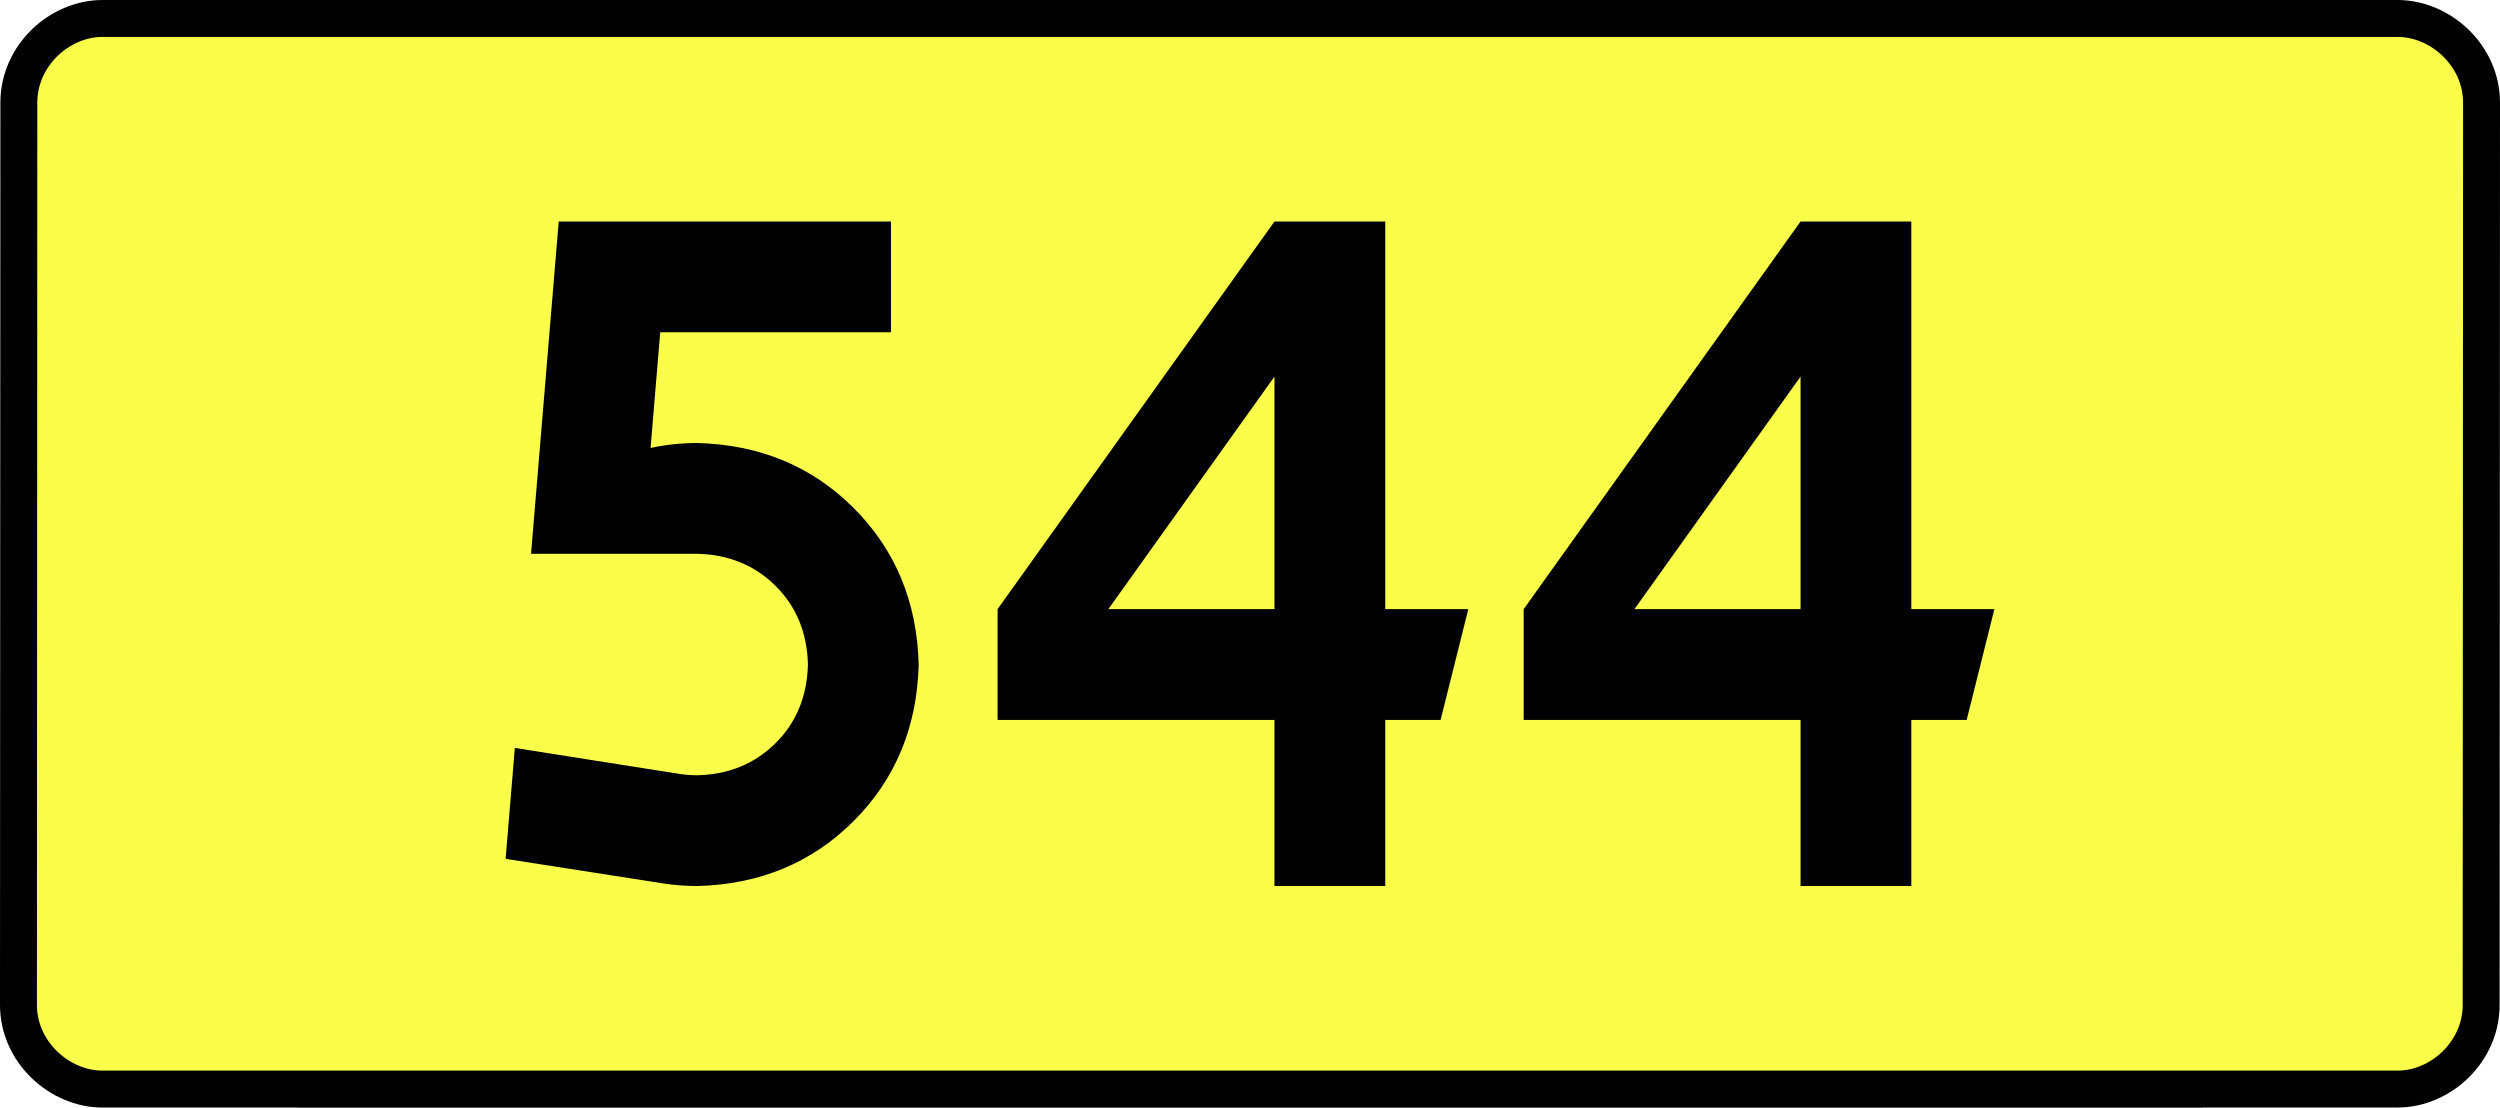 <?xml version="1.0" encoding="UTF-8" standalone="no"?>
<!-- Generator: Adobe Illustrator 15.0.0, SVG Export Plug-In . SVG Version: 6.00 Build 0)  -->
<svg
   xmlns:dc="http://purl.org/dc/elements/1.1/"
   xmlns:cc="http://creativecommons.org/ns#"
   xmlns:rdf="http://www.w3.org/1999/02/22-rdf-syntax-ns#"
   xmlns:svg="http://www.w3.org/2000/svg"
   xmlns="http://www.w3.org/2000/svg"
   xmlns:sodipodi="http://sodipodi.sourceforge.net/DTD/sodipodi-0.dtd"
   xmlns:inkscape="http://www.inkscape.org/namespaces/inkscape"
   version="1.0"
   id="Vrstva_1"
   x="0px"
   y="0px"
   width="609.458"
   height="270"
   viewBox="0 0 609.84 354.33"
   enable-background="new 0 0 756.85 354.33"
   xml:space="preserve"
   sodipodi:version="0.32"
   inkscape:version="0.46"
   sodipodi:docname="DW544-PL.svg"
   inkscape:output_extension="org.inkscape.output.svg.inkscape"><rect x="0" y="0" width="609.84" height="354.33" fill="#808080" stroke="none"/><defs
   id="defs13" /><sodipodi:namedview
   inkscape:window-height="712"
   inkscape:window-width="1280"
   inkscape:pageshadow="2"
   inkscape:pageopacity="0.0"
   guidetolerance="10.0"
   gridtolerance="10.0"
   objecttolerance="10.0"
   borderopacity="1.0"
   bordercolor="#666666"
   pagecolor="#ffffff"
   id="base"
   showgrid="false"
   inkscape:zoom="1.2923685"
   inkscape:cx="206.5778"
   inkscape:cy="126.61453"
   inkscape:window-x="-4"
   inkscape:window-y="-4"
   inkscape:current-layer="Vrstva_1"
   units="px"
   showguides="true"
   inkscape:guide-bbox="true" />
<path
   id="rect2780"
   stroke-miterlimit="10"
   d="M -62.178,5.905 L 672.017,5.905 C 685.833,5.905 698.92,17.787 698.92,32.808 L 698.795,321.522 C 698.795,336.541 685.833,348.424 672.017,348.424 L -62.178,348.424 C -75.992,348.424 -89.08,336.541 -89.08,321.522 L -88.955,32.808 C -88.955,17.788 -75.991,5.905 -62.178,5.905 z"
   style="fill:#fafd4a;stroke:#000000;stroke-width:11.811;stroke-miterlimit:10;stroke-dasharray:none"
   sodipodi:nodetypes="ccccccccc" />





<path
   style="font-size:283.463px;font-style:normal;font-variant:normal;font-weight:bold;font-stretch:normal;text-align:center;line-height:125%;writing-mode:lr-tb;text-anchor:middle;fill:#000000;fill-opacity:1;stroke:none;stroke-width:1px;stroke-linecap:butt;stroke-linejoin:miter;stroke-opacity:1;font-family:Drogowskaz;-inkscape-font-specification:Drogowskaz Bold"
   d="M 116.235,106.299 L 190.064,106.299 L 190.064,70.866 L 83.764,70.866 L 74.906,177.165 L 128.056,177.165 C 138.082,177.396 146.43,180.81 153.101,187.407 C 159.771,194.005 163.234,202.402 163.489,212.598 C 163.234,222.794 159.771,231.191 153.101,237.789 C 146.43,244.386 138.082,247.8 128.056,248.031 C 126.099,248.027 124.185,247.876 122.314,247.577 L 69.72,239.283 L 66.775,274.764 L 117.068,282.611 C 120.654,283.175 124.316,283.459 128.056,283.464 C 148.108,282.947 164.805,276.008 178.146,262.647 C 191.486,249.286 198.412,232.603 198.922,212.598 C 198.412,192.593 191.486,175.91 178.146,162.549 C 164.805,149.188 148.108,142.249 128.056,141.732 C 122.934,141.741 117.966,142.268 113.149,143.313 L 116.235,106.299 L 116.235,106.299 z M 312.75,70.866 L 224.167,194.882 L 224.167,230.315 L 312.75,230.315 L 312.75,283.464 L 348.183,283.464 L 348.183,230.315 L 365.9,230.315 L 374.758,194.882 L 348.183,194.882 L 348.183,70.866 L 312.75,70.866 L 312.75,70.866 z M 312.75,194.882 L 259.6,194.882 L 312.75,120.475 L 312.75,194.882 L 312.75,194.882 z M 481.057,70.866 L 392.474,194.882 L 392.474,230.315 L 481.057,230.315 L 481.057,283.464 L 516.49,283.464 L 516.49,230.315 L 534.207,230.315 L 543.065,194.882 L 516.49,194.882 L 516.49,70.866 L 481.057,70.866 L 481.057,70.866 z M 481.057,194.882 L 427.907,194.882 L 481.057,120.475 L 481.057,194.882 L 481.057,194.882 z"
   id="text2381"
   sodipodi:nodetypes="ccccccscsccccccscscccccccccccccccccccccccccccccccccccccccc" />



</svg>